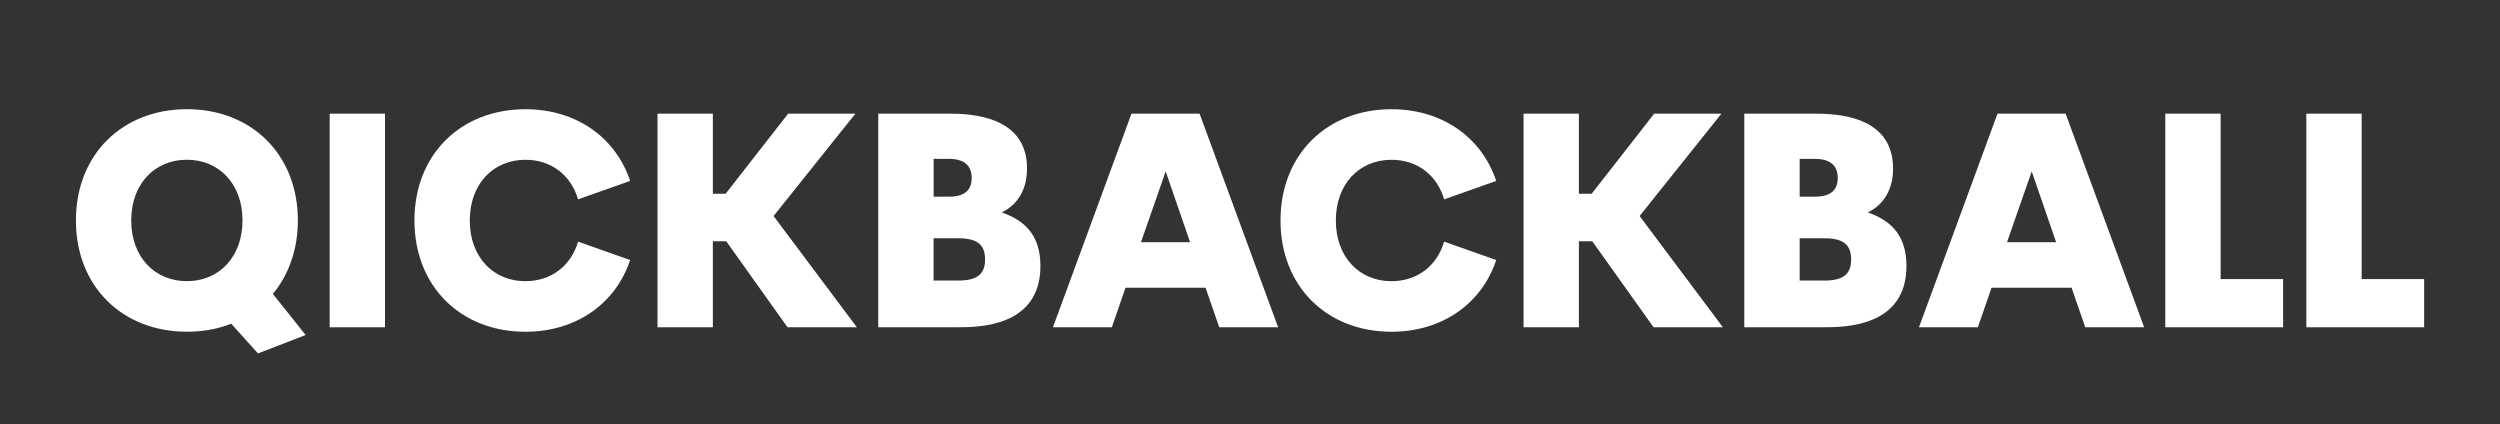 <svg viewBox="0 0 785.33 133.33" version="1.1" xmlns="http://www.w3.org/2000/svg" id="Lager_1">
  
  <rect x="0" y="0" width="785.33" height="133.33" fill="#333333" stroke="none"/>
  
  <defs>
    <style>
      .st0 {
        fill: #fff;
      }
    </style>
  </defs>
  <path d="M95.99,105.24l-14.95,5.79-8.41-9.35c-4.21,1.68-8.88,2.52-13.92,2.52-20.28,0-34.86-14.21-34.86-34.95s14.58-34.95,34.86-34.95,34.86,14.21,34.86,34.95c0,9.16-2.9,17.1-7.85,23.08l10.28,12.9h-.01ZM58.7,88.32c10.09,0,17.48-7.57,17.48-19.07s-7.38-19.07-17.48-19.07-17.48,7.57-17.48,19.07,7.38,19.07,17.48,19.07Z" class="st0"></path>
  <path d="M103.56,102.81V35.71h17.38v67.1h-17.38Z" class="st0"></path>
  <path d="M130.19,69.26c0-20.75,14.58-34.95,34.86-34.95,15.89,0,28.32,8.79,32.9,22.52l-16.36,5.79c-2.24-7.66-8.5-12.43-16.54-12.43-10.09,0-17.48,7.57-17.48,19.07s7.38,19.07,17.48,19.07c8.04,0,14.3-4.77,16.54-12.43l16.36,5.79c-4.58,13.74-17.01,22.52-32.9,22.52-20.28,0-34.86-14.21-34.86-34.95h0Z" class="st0"></path>
  <path d="M247.39,102.81l-19.25-27.01h-4.21v27.01h-17.38V35.71h17.38v25.14h4.02l19.63-25.14h21.12l-25.7,32.15,26.17,34.95h-21.78Z" class="st0"></path>
  <path d="M326.83,83.55c0,19.25-19.63,19.25-26.08,19.25h-24.86V35.7h22.62c15.79,0,24.11,5.89,24.11,17.2,0,6.54-2.8,11.31-7.94,13.83,7.57,2.62,12.15,7.48,12.15,16.82ZM298.14,49.91h-4.86v11.87h4.86c4.77,0,7.1-1.96,7.1-5.89s-2.43-5.98-7.1-5.98ZM301.03,88.13c5.89,0,8.41-1.96,8.41-6.64s-2.52-6.64-8.41-6.64h-7.76v13.27h7.76Z" class="st0"></path>
  <path d="M383,102.81l-4.3-12.43h-25.14l-4.3,12.43h-18.5l24.67-67.1h21.4l24.67,67.1h-18.5ZM358.42,76.08h15.42l-7.66-22.24-7.76,22.24Z" class="st0"></path>
  <path d="M402.25,69.26c0-20.75,14.58-34.95,34.86-34.95,15.89,0,28.32,8.79,32.9,22.52l-16.36,5.79c-2.24-7.66-8.5-12.43-16.54-12.43-10.09,0-17.48,7.57-17.48,19.07s7.38,19.07,17.48,19.07c8.04,0,14.3-4.77,16.54-12.43l16.36,5.79c-4.58,13.74-17.01,22.52-32.9,22.52-20.28,0-34.86-14.21-34.86-34.95h0Z" class="st0"></path>
  <path d="M519.44,102.81l-19.25-27.01h-4.21v27.01h-17.38V35.71h17.38v25.14h4.02l19.63-25.14h21.12l-25.7,32.15,26.17,34.95h-21.78,0Z" class="st0"></path>
  <path d="M598.88,83.55c0,19.25-19.63,19.25-26.08,19.25h-24.86V35.7h22.62c15.79,0,24.11,5.89,24.11,17.2,0,6.54-2.8,11.31-7.94,13.83,7.57,2.62,12.15,7.48,12.15,16.82ZM570.19,49.91h-4.86v11.87h4.86c4.77,0,7.1-1.96,7.1-5.89s-2.43-5.98-7.1-5.98ZM573.09,88.13c5.89,0,8.41-1.96,8.41-6.64s-2.52-6.64-8.41-6.64h-7.76v13.27h7.76Z" class="st0"></path>
  <path d="M655.05,102.81l-4.3-12.43h-25.14l-4.3,12.43h-18.5l24.67-67.1h21.4l24.67,67.1h-18.5ZM630.47,76.08h15.42l-7.66-22.24-7.76,22.24Z" class="st0"></path>
  <path d="M680.19,102.81V35.71h17.38v51.96h19.63v15.14h-37.01Z" class="st0"></path>
  <path d="M724.49,102.81V35.71h17.38v51.96h19.63v15.14h-37.01Z" class="st0"></path>
</svg>
